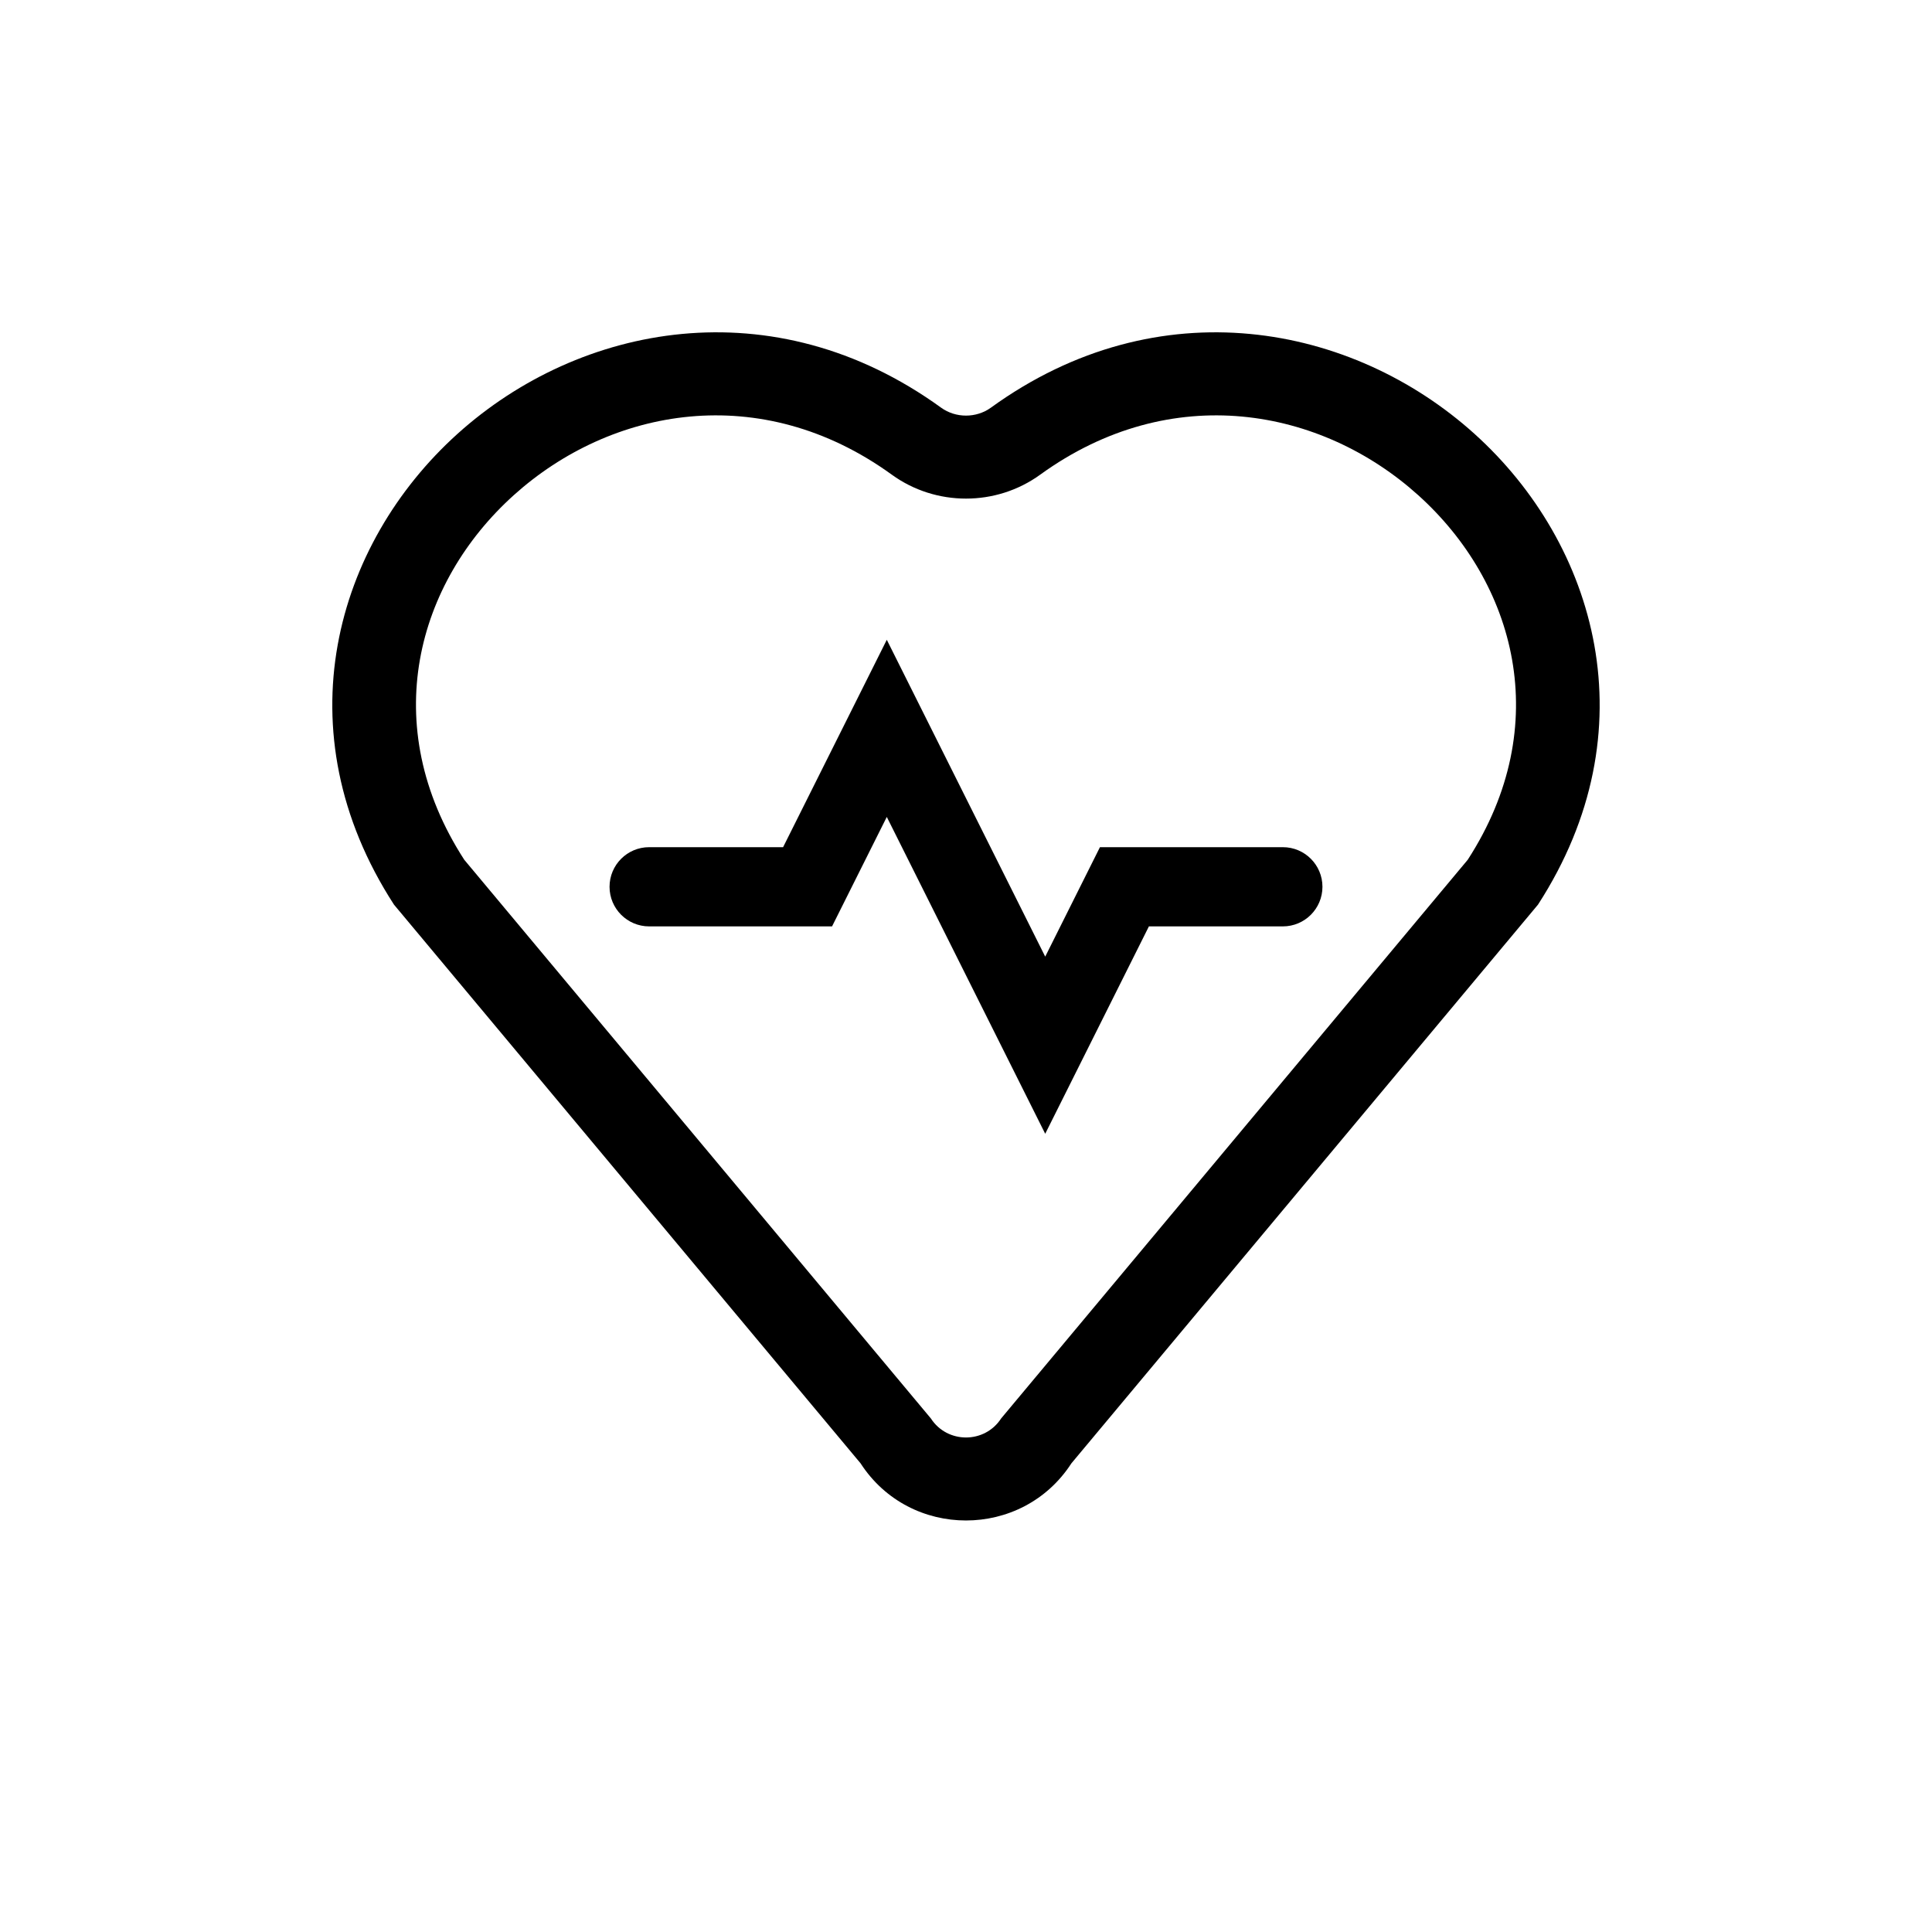 <?xml version="1.0" encoding="UTF-8"?>
<!-- Uploaded to: ICON Repo, www.iconrepo.com, Generator: ICON Repo Mixer Tools -->
<svg fill="#000000" width="800px" height="800px" version="1.1" viewBox="144 144 512 512" xmlns="http://www.w3.org/2000/svg">
 <g fill-rule="evenodd">
  <path d="m280.13 275.25c-25.645 23.117-36.242 60.836-13.094 96.598l123.65 148.05c4.359 6.734 14.27 6.734 18.629 0l123.65-148.05c23.148-35.762 12.551-73.48-13.094-96.598-25.703-23.168-65.441-30.629-100.22-5.449-11.66 8.445-27.641 8.445-39.301 0-34.777-25.18-74.512-17.719-100.22 5.449zm-14.879-16.285c32.316-29.129 83.672-39.137 128.14-6.934 3.887 2.812 9.328 2.812 13.215 0 44.473-32.203 95.824-22.195 128.14 6.934 32.375 29.184 46.727 78.598 16.84 124.77l-123.65 148.06c-13.074 20.199-42.805 20.199-55.879 0l-123.65-148.06c-29.887-46.176-15.531-95.59 16.844-124.77z"/>
  <path d="m379.01 313.55 41.984 83.969 14.504-29.008h48.469c5.797 0 10.496 4.699 10.496 10.496 0 5.793-4.699 10.496-10.496 10.496h-35.496l-27.477 54.957-41.984-83.969-14.508 29.012h-48.469c-5.797 0-10.496-4.703-10.496-10.496 0-5.797 4.699-10.496 10.496-10.496h35.496z"/>
 </g>
</svg>